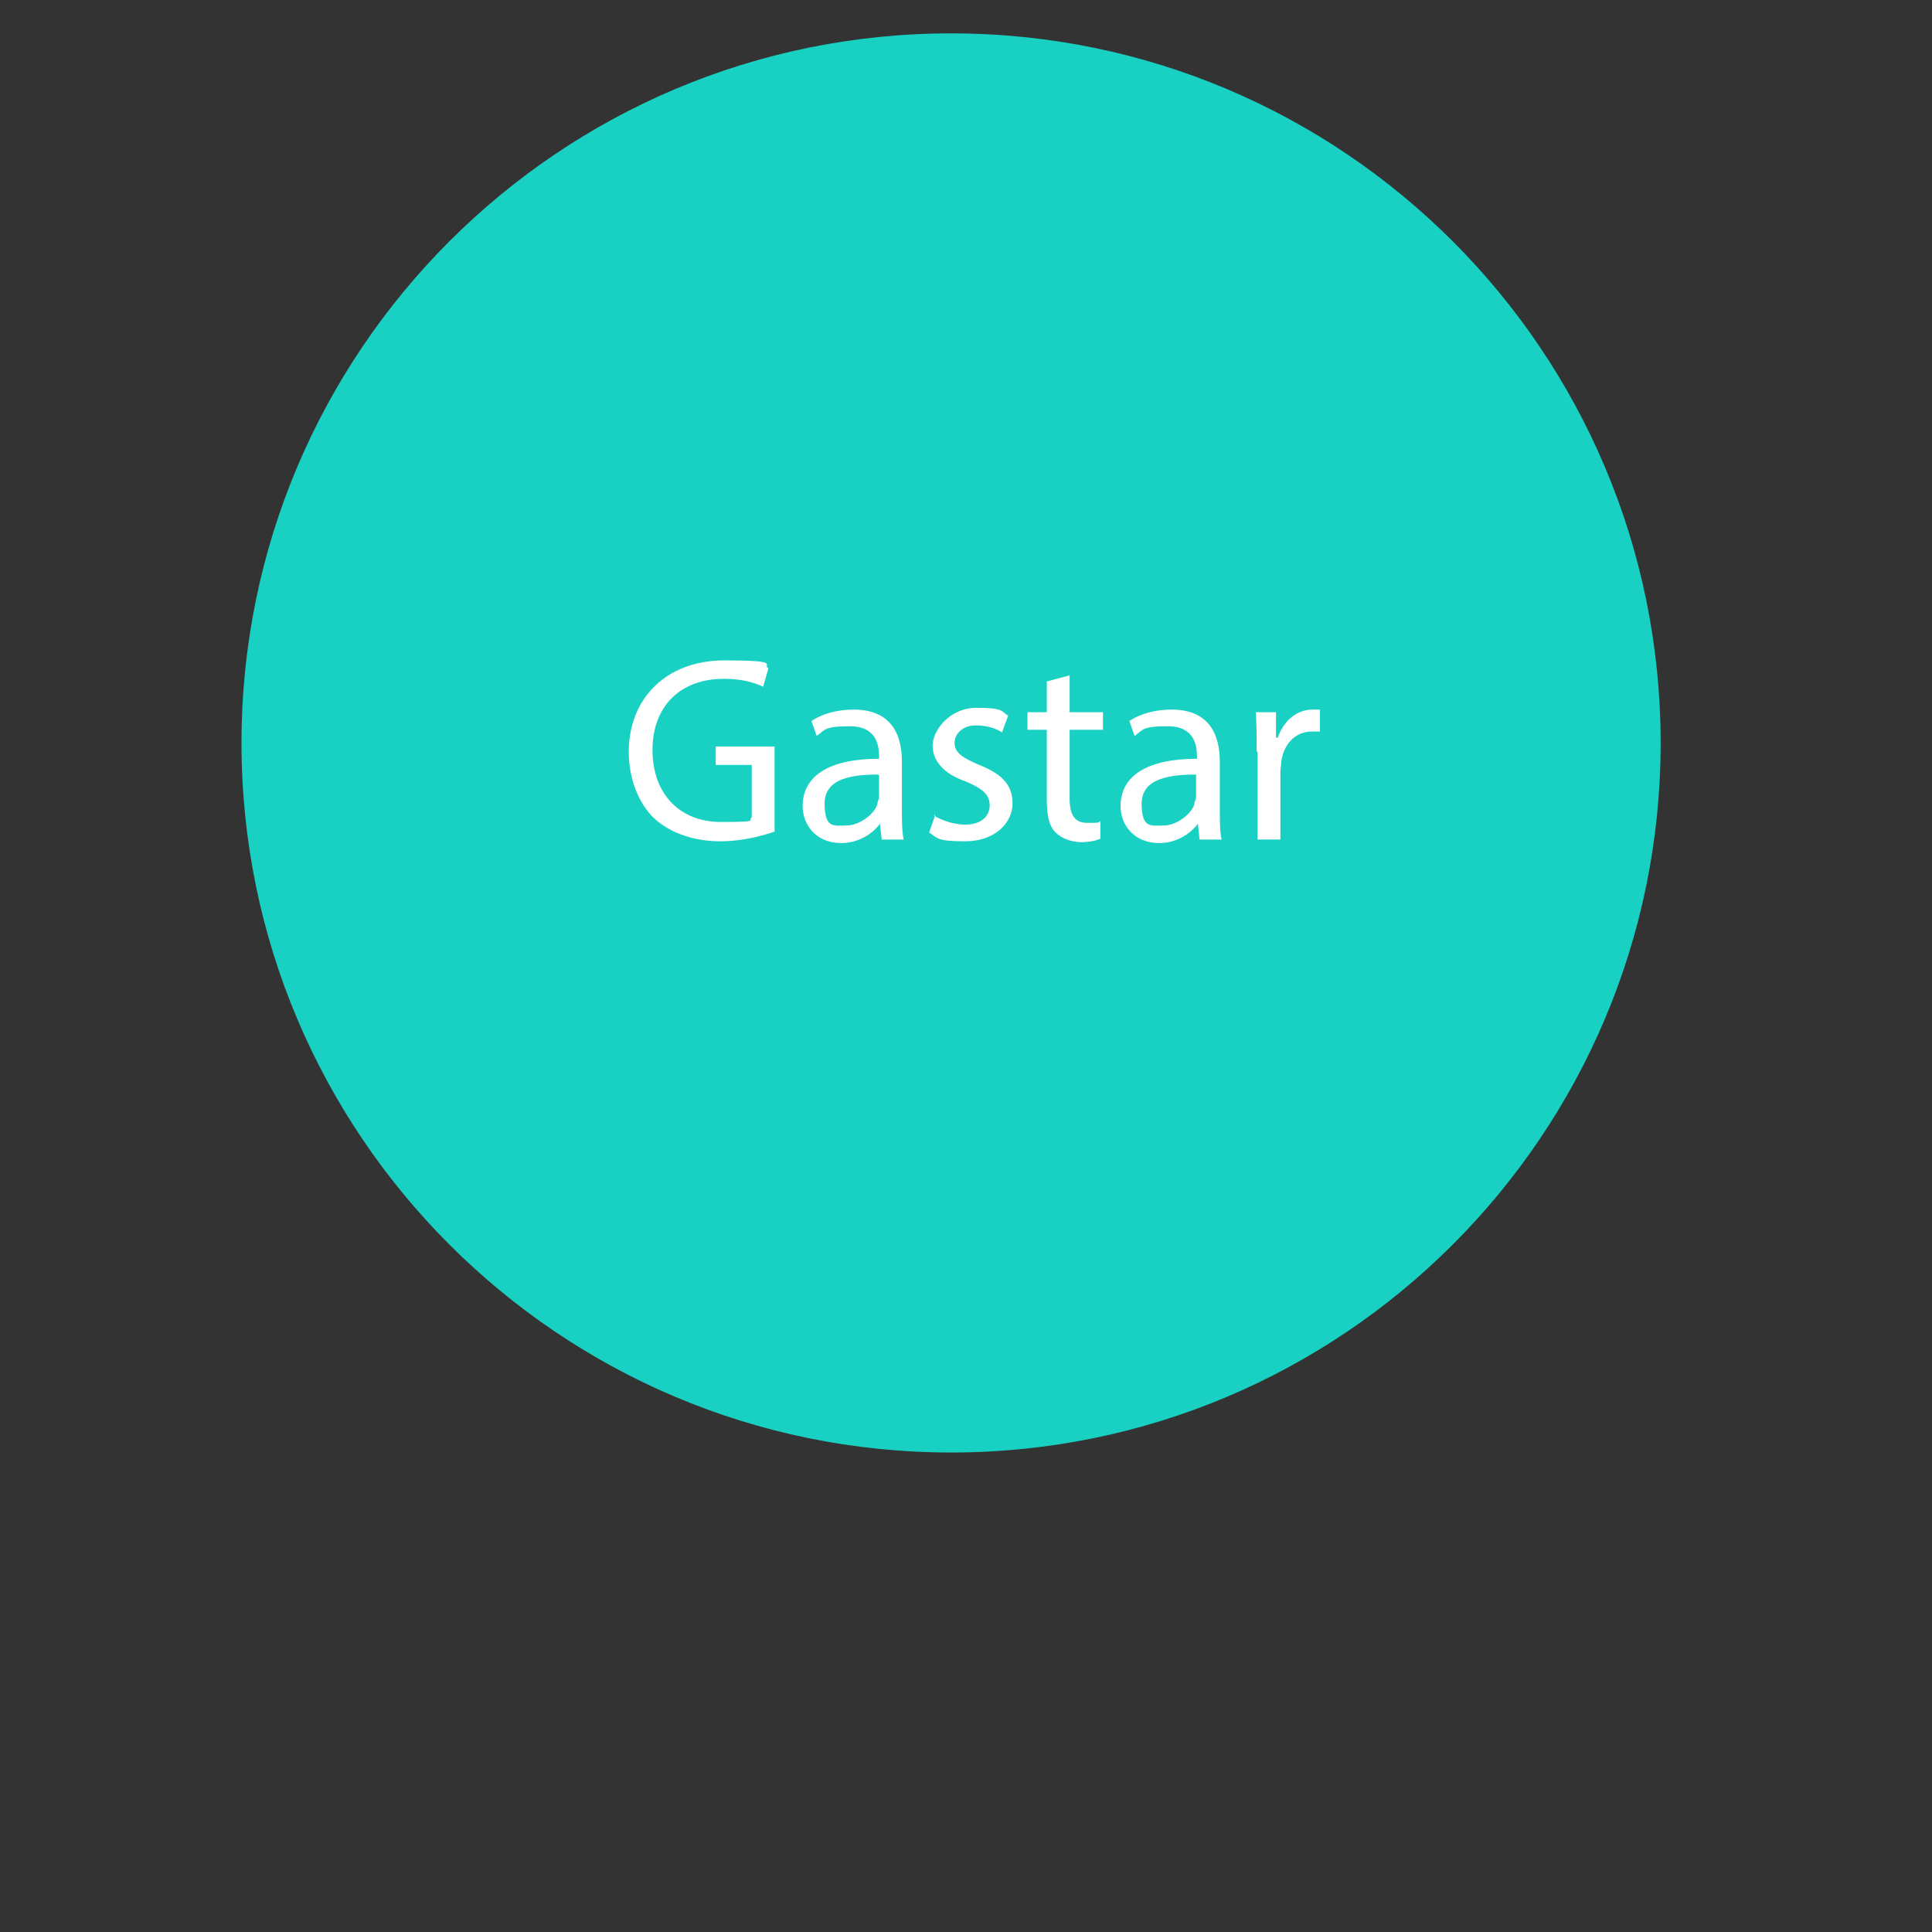 <?xml version="1.0" encoding="UTF-8"?>
<svg id="Layer_1" xmlns="http://www.w3.org/2000/svg" width="220" height="220" xmlns:xlink="http://www.w3.org/1999/xlink" version="1.1" viewBox="0 0 220 220">
  <rect x="0" y="0" width="220" height="220" fill="#333333" stroke="none"/>
  <!-- Generator: Adobe Illustrator 29.3.1, SVG Export Plug-In . SVG Version: 2.1.0 Build 151)  -->
  <defs>
    <style>
      .st0 {
        isolation: isolate;
      }

      .st1 {
        fill: #fff;
      }

      .st2 {
        fill: #19d1c2;
      }
    </style>
  </defs>
  <g class="st0">
    <g id="Spend">
      <path class="st2" d="M108.3,165.4c44.6,0,80.8-36.2,80.8-80.8S152.9,3.8,108.3,3.8,27.5,40,27.5,84.6s36.2,80.8,80.8,80.8"/>
    </g>
  </g>
  <g>
    <path class="st1" d="M88.2,94.7c-1.2.4-3.5,1.1-6.2,1.1s-5.6-.8-7.6-2.7c-1.7-1.7-2.8-4.4-2.8-7.5,0-6,4.2-10.4,10.9-10.4s4.2.5,5,.9l-.6,2.1c-1.1-.5-2.4-.9-4.5-.9-4.9,0-8.1,3.1-8.1,8.1s3.1,8.2,7.8,8.2,2.9-.2,3.5-.5v-6h-4.1v-2.1h6.7s0,9.7,0,9.7Z"/>
    <path class="st1" d="M100.4,95.6l-.2-1.8h0c-.8,1.1-2.4,2.2-4.4,2.2-2.9,0-4.4-2.1-4.4-4.2,0-3.5,3.1-5.4,8.7-5.4v-.3c0-1.2-.3-3.4-3.3-3.4s-2.8.4-3.8,1.1l-.6-1.7c1.2-.8,2.9-1.3,4.8-1.3,4.4,0,5.5,3,5.5,5.9v5.4c0,1.3,0,2.5.2,3.5h-2.5ZM100,88.2c-2.9,0-6.1.4-6.1,3.3s1.1,2.5,2.5,2.5,3.1-1.2,3.5-2.4c0-.3.2-.6.2-.8v-2.5h0Z"/>
    <path class="st1" d="M106.4,92.9c.8.5,2.2,1,3.5,1,1.9,0,2.8-1,2.8-2.2s-.8-1.9-2.7-2.7c-2.6-.9-3.8-2.4-3.8-4.1s1.9-4.3,5-4.3,2.8.4,3.6.9l-.7,1.9c-.6-.4-1.6-.8-3-.8s-2.4.9-2.4,2,.9,1.7,2.8,2.5c2.5,1,3.8,2.2,3.8,4.4s-2,4.3-5.4,4.3-3.1-.4-4.1-1l.7-2h-.1Z"/>
    <path class="st1" d="M121.8,76.9v4.2h3.8v2h-3.8v7.8c0,1.8.5,2.8,2,2.8s1.2,0,1.5-.2v2c-.4.2-1.2.4-2.2.4s-2.2-.4-2.9-1.1c-.8-.8-1-2.1-1-3.8v-7.9h-2.2v-2h2.2v-3.5s2.6-.7,2.6-.7Z"/>
    <path class="st1" d="M136.6,95.6l-.2-1.8h0c-.8,1.1-2.4,2.2-4.4,2.2-2.9,0-4.4-2.1-4.4-4.2,0-3.5,3.1-5.4,8.7-5.4v-.3c0-1.2-.3-3.4-3.3-3.4s-2.8.4-3.8,1.1l-.6-1.7c1.2-.8,2.9-1.3,4.8-1.3,4.4,0,5.5,3,5.5,5.9v5.4c0,1.3,0,2.5.2,3.5h-2.5ZM136.2,88.2c-2.9,0-6.2.4-6.2,3.3s1.1,2.5,2.5,2.5,3.1-1.2,3.5-2.4c0-.3.2-.6.2-.8v-2.5h0Z"/>
    <path class="st1" d="M143.1,85.6c0-1.7,0-3.2-.1-4.5h2.3v2.9h.2c.7-2,2.2-3.2,4-3.2s.5,0,.8,0v2.5h-.9c-1.9,0-3.2,1.4-3.5,3.4,0,.4-.1.8-.1,1.2v7.7h-2.6v-10h0Z"/>
  </g>
</svg>